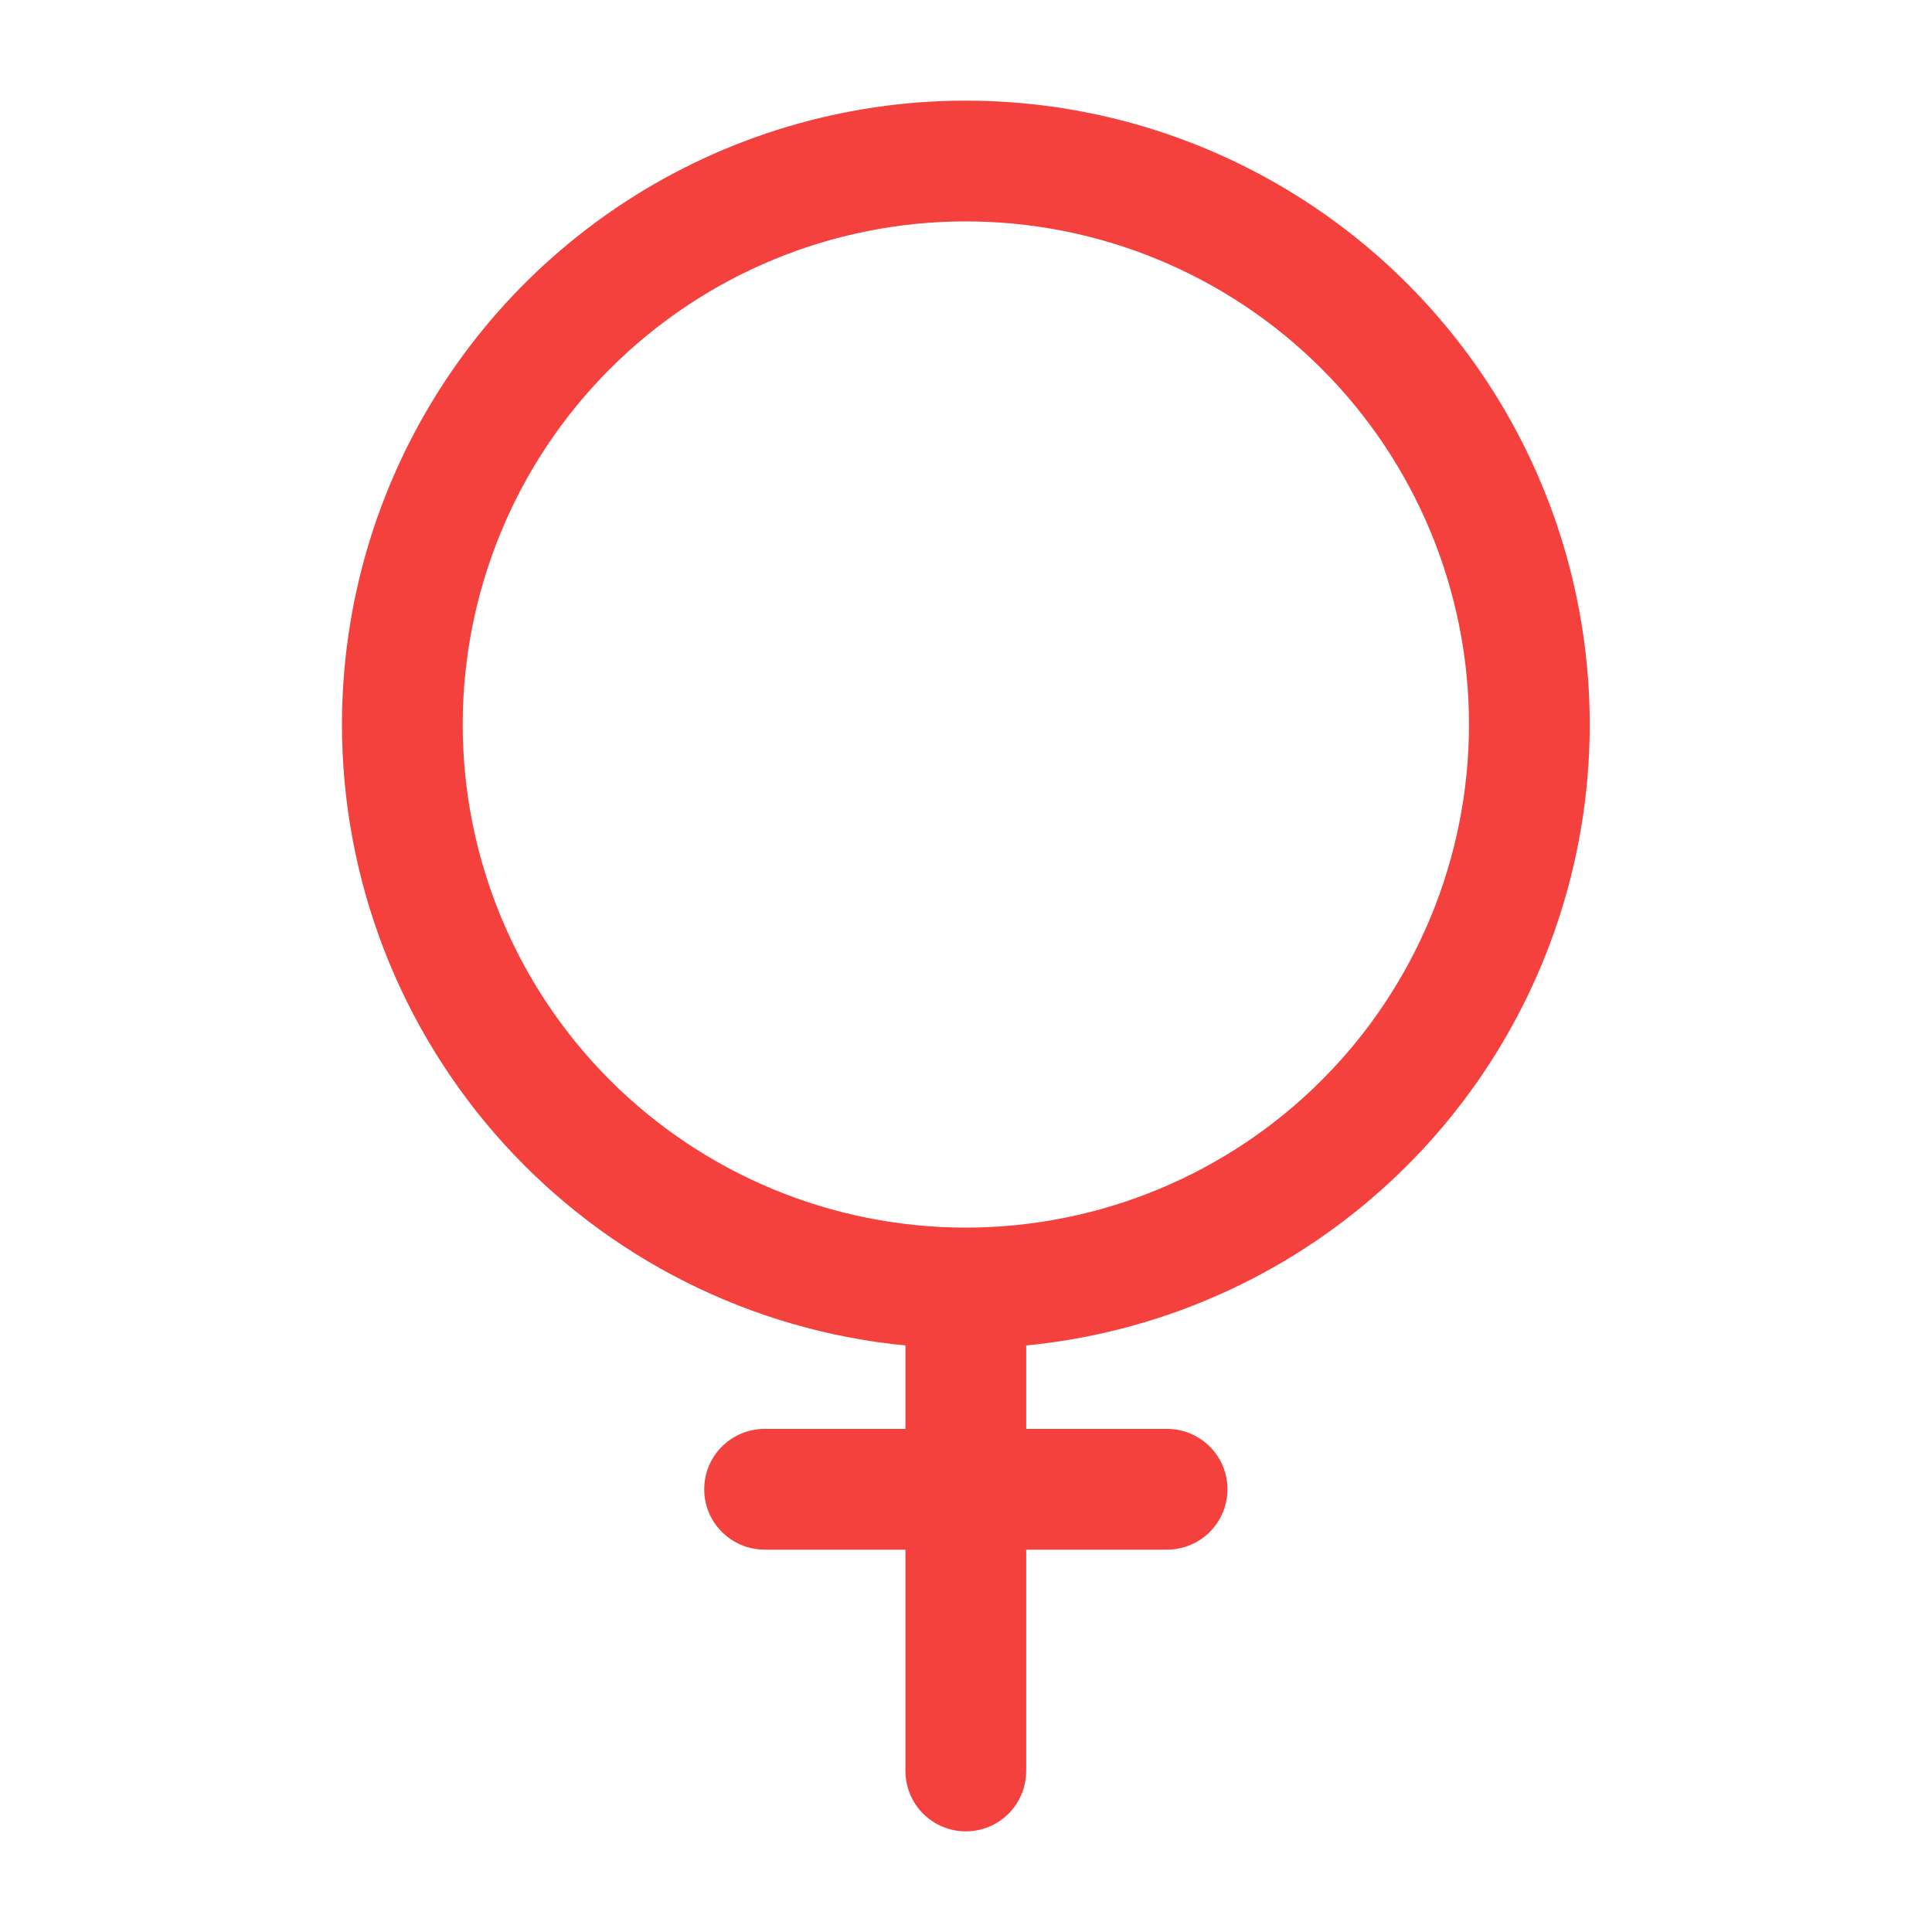 <svg width="32" height="32" viewBox="0 0 32 32" fill="none" xmlns="http://www.w3.org/2000/svg">
<path fill-rule="evenodd" clip-rule="evenodd" d="M15.997 3.667C13.787 3.667 11.668 4.545 10.105 6.108C8.542 7.67 7.664 9.79 7.664 12C7.664 14.21 8.542 16.33 10.105 17.893C11.668 19.455 13.787 20.333 15.997 20.333C18.207 20.333 20.327 19.455 21.89 17.893C23.453 16.33 24.331 14.21 24.331 12C24.331 9.79 23.453 7.67 21.89 6.108C20.327 4.545 18.207 3.667 15.997 3.667ZM5.664 12C5.664 9.999 6.245 8.041 7.337 6.364C8.428 4.687 9.983 3.363 11.813 2.552C13.643 1.742 15.668 1.48 17.644 1.799C19.619 2.118 21.46 3.004 22.942 4.349C24.424 5.693 25.483 7.44 25.992 9.375C26.5 11.31 26.436 13.352 25.806 15.251C25.177 17.151 24.009 18.827 22.445 20.075C20.882 21.324 18.989 22.092 16.997 22.285V23.667H19.331C19.596 23.667 19.85 23.772 20.038 23.96C20.225 24.147 20.331 24.401 20.331 24.667C20.331 24.932 20.225 25.186 20.038 25.374C19.85 25.561 19.596 25.667 19.331 25.667H16.997V29.333C16.997 29.599 16.892 29.853 16.704 30.041C16.517 30.228 16.263 30.333 15.997 30.333C15.732 30.333 15.478 30.228 15.29 30.041C15.103 29.853 14.997 29.599 14.997 29.333V25.667H12.664C12.399 25.667 12.145 25.561 11.957 25.374C11.769 25.186 11.664 24.932 11.664 24.667C11.664 24.401 11.769 24.147 11.957 23.96C12.145 23.772 12.399 23.667 12.664 23.667H14.997V22.285C12.442 22.037 10.07 20.846 8.345 18.945C6.62 17.043 5.664 14.568 5.664 12Z" fill="#F4413E"/>
</svg>
